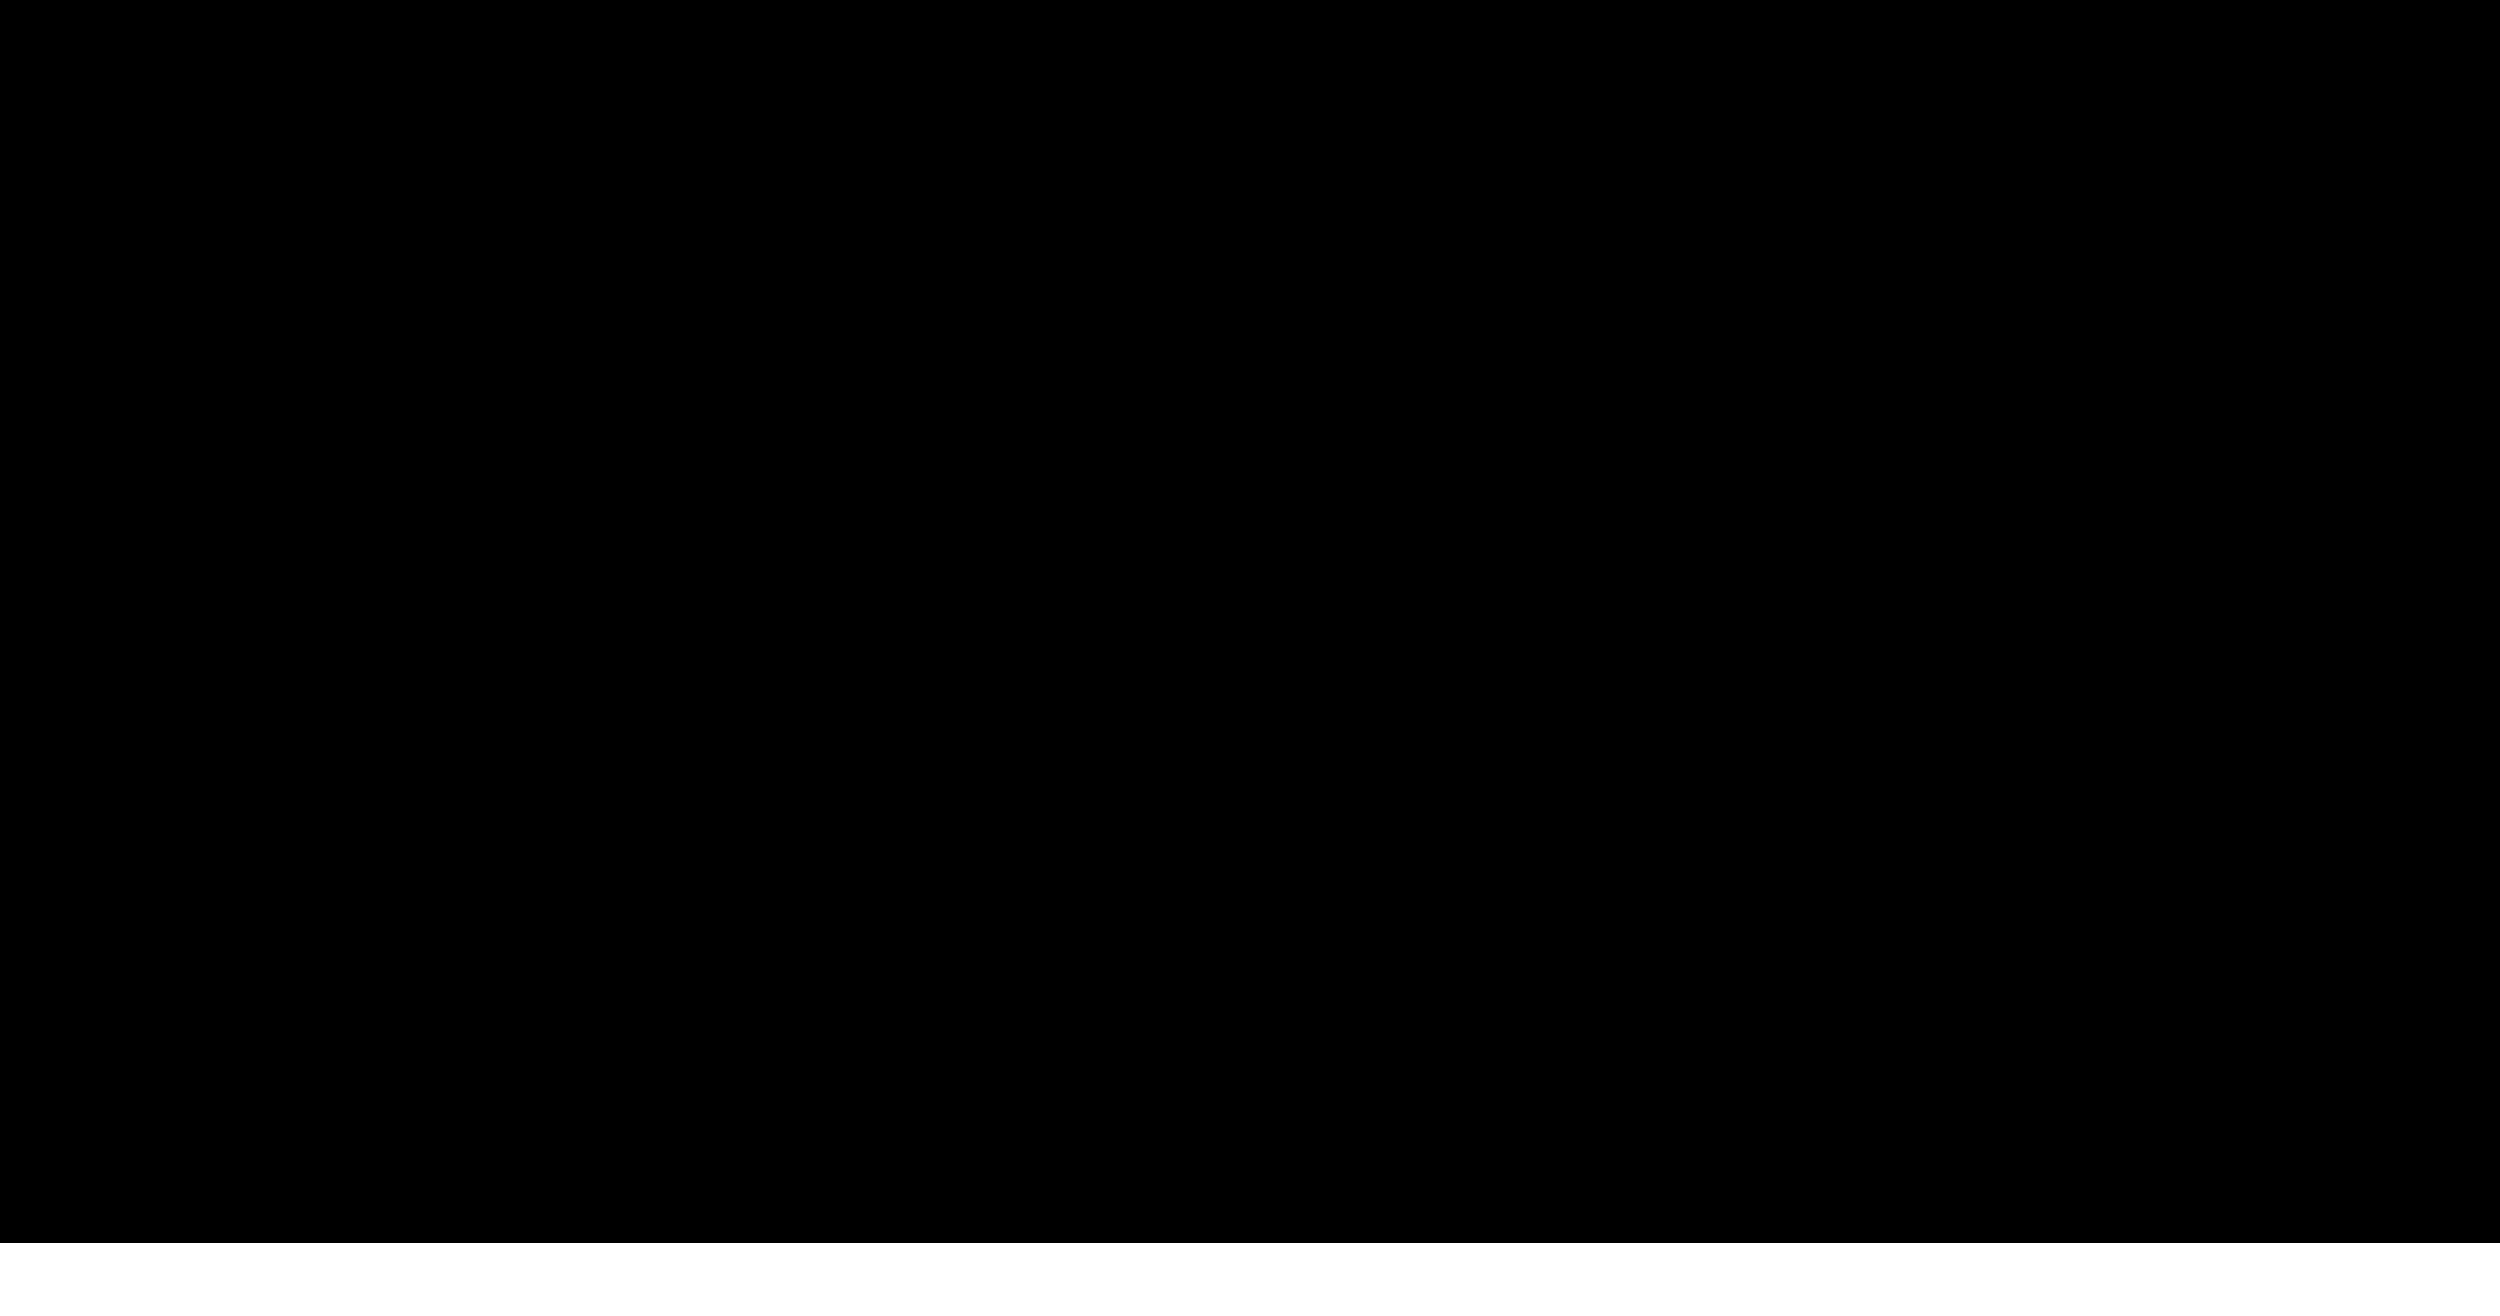 <?xml version="1.0" encoding="UTF-8"?>
<!DOCTYPE svg PUBLIC '-//W3C//DTD SVG 1.0//EN'
          'http://www.w3.org/TR/2001/REC-SVG-20010904/DTD/svg10.dtd'>
<svg height="90" stroke="#000" stroke-linecap="square" stroke-miterlimit="10" viewBox="0 0 171.46 90.18" width="171" xmlns="http://www.w3.org/2000/svg" xmlns:xlink="http://www.w3.org/1999/xlink"
><defs
  ><clipPath id="a"
    ><path d="M0 0V85.18H171.46V0Z"
    /></clipPath
    ><clipPath clip-path="url(#a)" id="b"
    ><path d="M-750.77 85.18h954v-540h-954Zm0 0"
    /></clipPath
    ><clipPath clip-path="url(#b)" id="c"
    ><path d="M-750.77-454.82h954v540h-954v-540Zm0 0"
    /></clipPath
  ></defs
  ><g
  ><g stroke="none"
    ><path clip-path="url(#c)" d="M79.13 9.85l-1.11.74-.28.22-.27.25-.25.27-.23.29-.36.54-.62.94-.48.73-.16.3-.05.12-.05.14-.04.13-.03.13-.02.13-.01.1 0 .31.02.31.04.31.06.32.08.31.17.51.17.46.17.41.1.22.01.02.02.02.03.03.05.04.08.05.1.06.13.06.13.05.42.12.17.04.17.02.14.01.12 0 .1-.01.08-.02.06-.02.05-.02.04-.03.04-.04.22-.23.2-.23.73-.99.05-.09.06-.12.05-.12.04-.13.03-.13.01-.14 0-.15-.01-.16-.01-.11-1.17-4.53-.47-1.32-.23-.5-.06-.19-.02-.2.28-.66.66-.28.51.15.34.4.27.6.53 1.49 1.19 4.58.06.37.02.31 0 .31-.03.3-.06.3-.08.29-.11.28-.13.27-.18.29-.77 1.04-.3.35-.28.3-.22.19-.25.17-.26.13-.28.1-.29.06-.29.03-.29 0-.3-.02-.3-.04-.32-.07-.51-.15-.28-.11-.24-.11-.23-.13-.22-.14-.2-.16-.19-.19-.16-.21-.13-.22-.15-.31-.2-.47-.2-.53-.2-.59-.12-.44-.09-.43-.06-.44-.03-.44 0-.44.03-.28.04-.25.06-.25.07-.24.09-.24.11-.26.24-.45.51-.78.63-.94.4-.59.32-.41.35-.38.38-.35.42-.33 1.14-.76.52-.16.66.28.28.66-.42.78Zm0 0"
      /><path clip-path="url(#c)" d="M89.25 15.65l.66.28.28.66-.28.66-.66.28-.66-.28-.28-.66.28-.66.66-.28Zm0 0" fill-rule="evenodd"
      /><path clip-path="url(#c)" d="M88.59 15.92l.31-.31.66-.28.66.28.28.66-.28.66-.31.31-1.33-1.33Zm0 0" fill-rule="evenodd"
      /><path clip-path="url(#c)" d="M88.64 16.09l.31-1.57.32-.54.6-.22.66.28.28.66-.02.18-.31 1.57-.32.54-.6.22-.66-.28-.28-.66.02-.18Zm0 0" fill-rule="evenodd"
      /><path clip-path="url(#c)" d="M98.65 13.14l-.3 0 .07-.01.02 0 .01 0-.16.07-.21.12-.47.3-.5.35-.28.22-.41.35-.21.2-.18.2-.16.21-.14.24-.13.26-.11.3-.03.09-.02.1-.01.1 0 .09.01.1.02.1.03.11.05.11.05.1.21.31.21.27.21.23.07.07.08.07.08.06.07.05.05.03.04.02.05.02.07.01.09.01.11 0 .11 0 .36-.04.41-.09.15-.04.13-.05.11-.06.1-.07.08-.07.07-.08.07-.1.06-.11.05-.13.04-.15.09-.42.04-.39 0-.15 0-.16-.01-.15-.02-.14-.02-.12-.68-2.38-.03-.13-.01-.13.28-.66.66-.28.57.19.33.49.68 2.39.06.28.04.26.02.27.01.27-.01.3-.06.53-.11.56-.1.34-.13.31-.16.29-.19.27-.22.25-.25.22-.27.19-.29.16-.31.13-.33.1-.54.11-.5.06-.28.01-.25-.01-.25-.03-.24-.05-.24-.07-.22-.09-.2-.11-.18-.12-.17-.13-.17-.14-.18-.17-.29-.32-.3-.38-.28-.42-.15-.28-.11-.26-.09-.27-.06-.28-.03-.28 0-.28.02-.28.05-.28.08-.28.16-.43.2-.41.23-.39.27-.36.29-.32.31-.3.47-.4.37-.28.57-.4.55-.34.34-.19.29-.13.19-.07.19-.04.21-.02.33 0 .66.28.28.66-.28.66-.66.28Zm0 0"
      /><path clip-path="url(#c)" d="M107.38 16l-2.63-2.64-.31-.38-.25-.38-.22-.4-.18-.41-.09-.26-.07-.28-.04-.31v-.31l.04-.31.08-.3.12-.29.15-.27.17-.26.2-.25.22-.23.23-.22.23-.2.24-.18.24-.16.25-.14.26-.12.27-.09.27-.07.31-.04.43-.01h1.71l.27.01.28.04.27.07.26.1.25.13.23.16.22.18.2.2.18.22.17.23.15.25.13.25.11.26.09.27.06.28.03.28 0 .28-.02.28-.05.28-.08.28-.16.42-.18.42-.21.42-.24.42-.27.42-.3.42-.34.4-.37.37-.4.34-.73.53-.28.24-.26.26-.24.28-.22.31-.21.33-.19.33-.17.33-.14.33-.12.33-.04.13-.03.13-.02.11-.01.1 0 .09 0 .08.01.06.01.05.02.05.02.04.01.02.01.01.01.01.01.01.02.01.03.01.05.02.07.01.06.01.3 0 .28-.02.25-.04.23-.06.07-.02.09-.03.07-.03.07-.04.07-.05.08-.06.07-.05.2-.2.2-.24.22-.31.08-.12.06-.12.05-.11.03-.11.02-.1.01-.1 0-.09-.01-.1-.01-.07-.22-.77-.12-.66-.05-.67 0-1.77.28-.66.66-.28.66.27.28.66 0 1.74.04.46.09.47.21.73.06.3.02.28 0 .28-.03.28-.06.28-.09.27-.11.26-.13.25-.16.25-.28.4-.3.36-.3.3-.19.16-.17.13-.18.12-.18.1-.18.08-.18.07-.21.07-.37.09-.41.06-.43.03-.43 0-.27-.03-.24-.05-.24-.07-.23-.1-.22-.13-.2-.16-.18-.18-.16-.2-.13-.22-.1-.22-.07-.22-.05-.23-.03-.23-.01-.23.01-.23.03-.23.04-.23.06-.23.07-.24.15-.42.18-.42.21-.42.24-.42.27-.42.3-.42.34-.4.37-.37.4-.34.73-.53.28-.24.26-.26.24-.28.22-.31.21-.33.19-.33.17-.33.14-.33.12-.33.03-.1.02-.1.01-.1 0-.09-.01-.1-.02-.1-.03-.11-.05-.11-.06-.12-.08-.13-.09-.12-.09-.1-.08-.08-.08-.06-.07-.05-.07-.04-.07-.03-.07-.02-.08-.01-.1 0H107.3l-.32.01-.07.01-.1.03-.11.04-.12.05-.12.07-.13.09-.14.1-.15.12-.15.14-.13.14-.1.13-.08.12-.05.1-.04.09-.02.08-.01.07v.06l.01.07.03.09.04.11.13.29.13.25.15.23.14.18 2.62 2.63.27.66-.28.66-.66.28-.67-.28Zm0 0"
      /><path clip-path="url(#c)" d="M115.53 10.91l.39-.39.22-.19.23-.16.25-.15.27-.15.29-.14.23-.09.36-.11.4-.08.41-.05.42-.01.26.01.25.03.24.04.24.06.23.08.22.1.22.12.21.14.21.17.3.29.26.29.24.3.21.3.18.29.1.19.09.2.07.22.05.23.03.23.01.23-.01.23-.03.23-.04.23-.06.23-.07.24-.09.24-.11.24-.13.23-.14.22-.16.21-.17.2-.19.19-.2.18-.24.19-2.85 1.93-.25.2-.09.08.11-.15.06-.14 0 0-.33.48-.57.19-.66-.28-.28-.66.01-.14.03-.13 0 0 .1-.24.2-.27.21-.2.39-.3 2.84-1.93.1-.08.11-.1.1-.1.09-.11.08-.11.07-.11.06-.11.05-.12.05-.13.04-.13.03-.13.02-.11.01-.1 0-.09 0-.08-.01-.06-.01-.05-.02-.05-.02-.06-.03-.06-.12-.21-.14-.2-.16-.21-.19-.21-.21-.2-.05-.04-.08-.05-.08-.04-.08-.04-.09-.03-.09-.02-.1-.02-.11-.01-.11 0-.31.01-.26.03-.23.05-.22.07-.04.02-.21.1-.18.1-.16.1-.12.09-.08.06-.36.36-.66.27-.66-.28-.28-.66.28-.67Zm0 0"
      /><path clip-path="url(#c)" d="M117.96 17.34l.02.05 0 0 .04.14.01.15-.28.66-.66.28-.55-.18-.34-.46-.02-.05 0 0-.04-.14-.01-.15.28-.66.66-.28.55.18.34.46Zm0 0"
      /><path clip-path="url(#c)" d="M117.7 16.98l-.08-.05-.11-.05 0 0 .04.01.3.02 4.3 0 .66.28.27.66-.28.66-.67.28-4.31 0-.46-.03-.24-.04-.22-.06-.26-.12-.18-.14-.32-.71.28-.66.66-.28.62.23Zm0 0"
      /><path clip-path="url(#c)" d="M133.94 10.12l-4.34 8.53-.32.53-.15.2-.06.07-.02.03-.02.02-.09.15-.16.38-.11.32-.34.45-.55.18-.66-.28-.28-.66.01-.16.04-.15.14-.38.21-.49.16-.3.11-.16.11-.14.06-.07.01-.01.23-.37 4.34-8.53.34-.37.5-.14.66.28.28.66-.03.22-.03.1-.04.1Zm0 0"
      /><path clip-path="url(#c)" d="M129.66 11.57l0 .73.02.18.04.24.06.27.09.3.68 2.05.5 1.5.37 1.06.11.26.18.4.19.4.12.34.08.34.06.4.01 1.22-.28.66-.66.28-.66-.27-.28-.66-.01-1.17-.02-.1-.04-.16-.05-.16-.16-.35-.2-.44-.14-.36-.38-1.09-1.19-3.59-.11-.4-.09-.38-.06-.36-.03-.37 0-.78.28-.66.66-.28.66.27.28.66Zm0 0"
      /><path clip-path="url(#c)" d="M6.11 31.95l2.49.47.55.06.89.06.9.01 18.85-.03 1.25-.08 2.11-.2 17.11-.26 1.14.06 1.84.14 2.56.22 11.31.31 3.66.3 2.22.26 2.16.31 3.31.56 1.6.2.91.07 3.54.25 1.18.19 1.81.34 5.99.75 6.47.63.66.12 18.83 1.7 10.84 1.05 3.14 0 2.44.11.66.1.78.17.48.09.5.07.53.05.56.02 5.05.02.47.05.4.08.36.11.22.09.47.22.12.05.11.03 0 0 0 0-.02 0-.02 0 .07 0 .66.28.28.66-.25.64-.62.3-.11.01-.15-.01-.14-.02-.16-.03-.24-.07-.28-.1-.48-.22-.05-.02-.22-.07-.23-.05-.21-.03-5.06-.02-.65-.03-.62-.05-.6-.08-.57-.11-.76-.17-.42-.07-2.37-.11-2.41 0-.84-.01-10.84-1.05-18.83-1.7-.68-.13-6.48-.63-6.04-.76-1.88-.35-1.02-.16-3.5-.25-.97-.08L78.19 36l-3.32-.56-2.11-.31-2.16-.25-3.55-.29-11.3-.31-2.64-.22-1.82-.14-.99-.06-17.09.26-2 .2-1.31.09-.78.03-19.16-.01-.98-.07-.7-.09-2.52-.48-.55-.32-.22-.6.28-.66.66-.28.17.02Zm0 0"
      /><path clip-path="url(#c)" d="M145.83 41.12l.01-.01 0 0 .78-.42.66.28.28.66-.16.52-.01.01 0 0-.78.42-.66-.28-.28-.66.16-.52Zm0 0"
      /><path clip-path="url(#c)" d="M146.2 42.47l.18.06-1.27-.28-.52-.33-.21-.59.28-.66.66-.28.21.02 1.28.29.24.09.38.34.14.5-.28.66-.66.28-.22-.03-.1-.03-.1-.04Zm0 0"
      /><path clip-path="url(#c)" d="M46.97 39.77l-.01 10.53-.04.59-.07.55-.1.55-.27 1.22-.07.39-.04.38-.02.36-.03.75-.07.44-.09.37-.07.21-.07.18-.07.15-.34.39-.51.15-.66-.28-.28-.66.02-.21.06-.19.05-.1.03-.09.02-.07.06-.23.03-.21.03-.7.03-.44.06-.47.09-.51.27-1.23.08-.45.06-.46.03-.41.01-10.52.28-.66.66-.27.66.28.28.67Zm0 0"
      /><path clip-path="url(#c)" d="M54.14 42.86l.39-.39.22-.19.23-.16.25-.15.27-.15.43-.21.48-.2.53-.2.59-.2.44-.12.43-.09.44-.06.44-.03h.44l.44.03.44.06.43.09.42.11.24.08.24.09.24.12.23.14.22.16.2.18.18.2.16.22.14.23.12.24.1.25.07.25.06.25.04.25.02.25.01.25-.01.25-.02.25-.04.25-.06.25-.07.25-.09.24-.11.24-.13.23-.14.22-.16.21-.17.2-.19.19-.2.18-.18.15-1.97 1.6-.11.12-.23.23-.66.28-.66-.28-.28-.66.28-.66.23-.23.24-.23 2.25-1.84.1-.1.09-.11.08-.11.07-.11.06-.11.05-.12.05-.12.04-.13.03-.13.02-.13.01-.13 0-.13 0-.13-.01-.13-.02-.13-.03-.13-.04-.13-.04-.11-.05-.09-.05-.08-.05-.07-.06-.06-.06-.06-.07-.05-.08-.05-.09-.05-.12-.04-.14-.04-.33-.09-.32-.06-.31-.04-.31-.02h-.31l-.31.02-.31.04-.32.06-.31.08-.51.17-.46.17-.4.17-.35.17-.18.1-.16.1-.12.09-.08.06-.36.36-.66.27-.66-.28-.28-.66.28-.67Zm0 0"
      /><path clip-path="url(#c)" d="M59.41 47.62l1.05.26 2.01.63.28.12.2.12.2.16.18.18.16.2.13.22.1.23.07.24.05.24.03.25.01.25-.01.25-.03.25-.05.24-.07.24-.1.23-.13.22-.16.2-.18.18-.2.16-.26.15-1.07.45-.79.27-.65.16-.65.1-.64.03-.45-.01-.41-.05-.4-.08-.36-.11-.21-.08-.15-.07-.39-.34-.15-.51.28-.66.66-.28.21.02.19.06.1.05.06.03.22.07.23.05.26.03.28.01.49-.02.47-.07.48-.12.65-.22.97-.41.01-.01.01-.01.01-.01.01-.02.01-.03.02-.05.01-.07.01-.09 0-.11 0-.11-.01-.09-.01-.07-.02-.05-.01-.03-.01-.02-.01-.01-.01-.01-.01-.01-.03-.02.02 0-1.96-.62-.98-.24-.51-.33-.2-.58.28-.66.66-.28.23.03Zm0 0"
      /><path clip-path="url(#c)" d="M66.7 47.6h2.82l.66.28.28.66-.28.66-.66.28H66.7l-.66-.28-.28-.66.28-.66.66-.28Zm0 0"
      /><path clip-path="url(#c)" d="M77.15 41.98l5.34-1.14.52-.08.46-.04.44-.01 1.9 0 .28.01.28.05.28.08.26.12.25.16.22.19.19.22.16.24.13.25.1.26.08.27.05.28.02.28 0 .28-.03.28-.06.28-.09.27-.11.26-.14.28-.27.42-.4.55-.28.35-.28.32-.28.3-.3.28-.33.28-.51.4-.53.37-1.28.98-.19.18-.04.04.01-.01.03-.08.02-.16-.03-.2-.08-.16-.07-.08-.02-.02.04.02.07.03.5.14.47.09.46.04 2.05 0 .66.28.27.66-.28.66-.67.28-2.08 0-.67-.06-.65-.12-.63-.18-.28-.1-.25-.13-.24-.17-.23-.25-.17-.34-.06-.39.05-.37.13-.3.16-.24.18-.2.34-.32 1.33-1.02.54-.38.44-.35.25-.22.23-.22.22-.23.22-.26.22-.28.35-.49.21-.32.05-.1.05-.11.03-.11.02-.1.01-.1 0-.09-.01-.1-.02-.1-.03-.1-.04-.09-.03-.07-.03-.04-.02-.03-.02-.02-.02-.01-.02-.01-.04-.01-.06-.01-.09 0H83.94l-.34.01-.36.03-.36.05-5.33 1.14-.2.02-.66-.28-.28-.66.21-.59.53-.32Zm0 0"
      /><path clip-path="url(#c)" d="M96.15 46.97l2.57.01.46.05.4.08.36.11.23.09.31.15.31.19.3.21.3.24.28.25.16.16.17.19.16.22.13.24.1.26.07.27.04.27.01.27-.02.27-.05.27-.08.27-.15.42-.18.42-.21.42-.24.42-.26.41-.16.23-.17.21-.18.2-.19.19-.2.17-.21.16-.22.14-.23.13-.24.11-.24.09-.25.07-.25.06-.25.04-.25.02-.25.01-.25-.01-.25-.02-.25-.04-.27-.06-.44-.14-.43-.18-.4-.22-.38-.25-.33-.27-.19-.18-.17-.19-.16-.22-.14-.23-.12-.24-.1-.25-.08-.26-.06-.27-.04-.28-.02-.31 0-.54.03-.53.06-.51.09-.49.12-.47.15-.46.21-.49.4-.72.69-1.01.65-.79.7-.72.79-.68 4.96-3.65.51-.31.53-.25.58-.22.93-.26 1.78-.31 1.01-.08 2.1 0 .66.28.28.66-.27.66-.66.28-2.05 0-.79.07-1.66.29-.76.21-.42.16-.38.18-.29.17-4.93 3.63-.62.54-.59.61-.54.66-.61.89-.31.57-.14.32-.1.31-.08.33-.06.36-.04.39-.02.42 0 .44.01.16.02.16.03.14.04.12.04.11.05.09.05.08.05.07.06.07.07.07.22.18.23.15.25.13.27.12.31.1.11.02.13.02.13.01.13 0 .13 0 .13-.01.13-.02.13-.03.13-.04.12-.05.12-.05.11-.06.11-.07.11-.08.11-.09.1-.1.1-.11.1-.13.09-.13.22-.34.19-.33.17-.33.14-.33.12-.33.03-.1.02-.09.01-.07 0-.06-.01-.05-.01-.04-.02-.04-.02-.04-.03-.05-.06-.07-.09-.08-.22-.2-.21-.16-.2-.14-.19-.11-.2-.1-.04-.02-.22-.07-.23-.05-.21-.03-2.54-.01-.66-.28-.27-.66.28-.66.66-.28 0 0Zm0 0"
      /><path clip-path="url(#c)" d="M137.49 7.51l.29 0-.18.03-.15.07-.08.06-.03.03 0 0 .02-.04.03-.05.11-.26.14-.37.13-.26.14-.23.16-.22.18-.2.2-.18.22-.16.23-.14.24-.12.26-.1.42-.13.43-.1.44-.07.44-.04.44-.01.44.01.44.04.44.07.43.1.43.13.57.2.51.2.46.2.3.15.19.11.16.11.15.12.14.13.13.14.12.15.11.16.1.17.1.19.1.23.07.26.03.27-.01.27-.04.26-.06.25-.09.24-.11.24-.14.25-.27.41-.4.55-.28.35-.28.32-.29.3-.32.29-.36.27-.39.23-.41.2-.7.27-.03.02-.01.01.04-.04.09-.12.09-.24v-.31l-.09-.24-.08-.1.69.69 1.61 1.62.2.24.13.21.11.23.08.25.05.26.01.27-.03.26-.07.25-.1.24-.18.32-.3.44-.35.43-.28.3-.2.18-.22.16-.23.14-.24.12-.25.1-.26.08-.27.06-.28.04-.33.02h-4.51l-.31-.03-.24-.05-.24-.07-.23-.1-.22-.13-.2-.16-.18-.18-.16-.2-.1-.17-.13-.47.28-.66.66-.28.81.47.04.07.01.01.01.01.01.01.02.01.03.01.05.02.07.01.03.01h4.49l.13-.01.16-.02.14-.03.12-.04.11-.04.09-.05.08-.05.07-.05.06-.06.2-.2.27-.32.21-.31.1-.18 0-.01 0 0 0 .01 0 .02 0 .01 0 0-.01-.02-.02-.04 0-.01-2.32-2.33-.18-.23-.14-.36v-.43l.14-.36.19-.24.19-.16.19-.12.22-.11.35-.14.33-.12.26-.13.24-.14.21-.16.2-.18.21-.22.22-.26.22-.28.35-.49.21-.33.06-.11.05-.11.03-.09.02-.07.01-.05 0-.03 0-.01 0-.01-.01-.02-.03-.05-.04-.07-.04-.06-.05-.06-.05-.05-.05-.05-.06-.05-.06-.04-.05-.03-.2-.1-.38-.17-.44-.17-.5-.18-.32-.1-.32-.07-.32-.05-.31-.03-.31-.01-.31.01-.31.03-.32.05-.32.07-.33.1-.1.04-.09.05-.08.05-.07.05-.06.06-.06.06-.05.07-.05.08-.04.07-.13.35-.14.34-.1.2-.1.17-.12.16-.16.16-.21.15-.28.12-.31.05-.34 0-.66-.28-.28-.66.28-.66.66-.28Zm0 0"
      /><path clip-path="url(#c)" d="M154.01 12.49l-1.73.45-.38.13-.38.16-.35.18-.34.21-1.87 1.24-.14.1-.13.1-.11.1-.1.1-.09.11-.08.11-.07.11-.06.11-.05.12-.05.12-.03.11-.02.09-.01.07 0 .06.01.05.01.04.02.04.02.04.03.05.05.06.06.06.07.05.08.05.09.05.11.04.12.04.14.03.16.02.15.01.98.01h1.75l.17-.01.15-.02.13-.03.12-.04.1-.05.09-.05.09-.06.08-.07.08-.09.06-.08.42-.71.23-.48.19-.49.14-.48.09-.47.04-.47-.01-.47-.06-.47-.11-.49-.1-.33-.03-.13-.01-.14.28-.66.66-.28.57.19.33.48.12.42.14.64.08.66.01.66-.05.66-.12.65-.18.65-.25.64-.31.64-.48.8-.2.27-.21.23-.23.21-.25.18-.27.15-.28.12-.3.09-.31.07-.31.04-.31.01h-1.76l-1.01-.01-.32-.02-.28-.04-.27-.06-.26-.08-.25-.1-.24-.12-.23-.14-.22-.16-.2-.18-.18-.2-.16-.22-.13-.24-.1-.26-.07-.27-.04-.27-.01-.27.02-.27.05-.27.07-.26.09-.25.11-.24.13-.23.14-.22.16-.21.17-.2.19-.19.2-.18.21-.17.22-.16 1.89-1.26.44-.27.47-.24.5-.21.55-.19 1.76-.46.12-.02.12-.01.66.28.28.66-.2.58-.5.33Zm0 0"
      /><path clip-path="url(#c)" d="M161.92 10.01l.33 0 .15.01.58.31.24.62-.28.66-.66.28-.12-.01.06 0-.3 0-.66-.28-.28-.66.28-.66.66-.28Zm0 0"
      /><path clip-path="url(#c)" d="M163 10.36l.02.02.22.6-.28.66-.66.28-.72-.34-.02-.02 0 0-.22-.6.28-.66.66-.28.72.34Zm0 0"
      /><path clip-path="url(#c)" d="M163.13 11.4l-.13.21-.18.18-.17.12-.31.18-1.78.94-.38.22-.56.36-.3.21-.24.2-.2.2-.05.07-.06.08-.03.05-.1.19-.17.38-.17.44-.18.5-.02.08-.01.06 0 .04 0 .02.01.02.01.03.03.04.05.06.08.07.11.08.34.21.33.19.33.17.33.14.32.12.32.1.32.07.32.05.31.03.32.01.11 0 .13-.01.13-.02.13-.03.13-.04.14-.05.12-.05.31-.17.31-.2.27-.21.23-.21.07-.07.07-.08.06-.08.05-.07.03-.05.02-.04.02-.06.02-.09.01-.12 0-.13-.02-.39-.12-.79-.13-.53-.17-.51-.22-.49-.23-.42-1.06-1.41-1.1-1.21-.24-.63.28-.66.66-.28.7.31 1.16 1.27 1.15 1.52.37.66.29.64.23.67.17.7.14.92.03.56-.01.29-.03.26-.05.26-.07.25-.1.23-.11.2-.12.18-.13.17-.14.17-.17.18-.32.29-.38.29-.43.29-.44.23-.26.11-.24.09-.24.07-.25.06-.25.04-.25.02-.26.01-.43-.01-.44-.04-.44-.07-.43-.1-.43-.13-.43-.16-.42-.18-.42-.21-.42-.24-.41-.26-.25-.18-.22-.2-.2-.23-.17-.25-.14-.28-.09-.3-.05-.31 0-.31.04-.3.08-.29.2-.57.2-.51.21-.46.16-.31.13-.2.13-.17.16-.19.3-.3.36-.3.4-.29.62-.39.47-.28 1.79-.95.19-.11-.09.09-.1.15.34-.38.5-.14.66.28.28.66-.03.22-.03.1-.04.1 0 0Zm0 0"
      /><path clip-path="url(#c)" d="M65.02 71.5l2.28-1.15.24-.14.47-.29.7-.47.29-.22.43-.35.23-.21.37-.36.75-.75.47-.48.17-.2.15-.2.13-.2.15-.26.58-.9.22-.24.31-.2.32-.08.11-.01.66.28.28.66-.24.63-.59.31.22-.07.19-.12.09-.11-.55.85-.13.24-.2.31-.22.3-.26.3-.51.52-1.15 1.15-.32.29-.49.4-.38.28-.75.5-.52.33-.36.21-2.29 1.16-.1.04-.1.03-.22.03-.66-.28-.28-.66.14-.5.37-.34Zm0 0"
      /><path clip-path="url(#c)" d="M73.91 64.93l.23.19.2.32.08.25.05.26.04.46.01.6v4.58l-.01 1.26-.04.54-.07.5-.1.48-.1.33-.31 1.84.01.25v3.54l-.28.66-.66.28-.66-.28-.28-.66V76.79l.01-.51.32-1.92.12-.44.07-.35.05-.38.03-.39.01-1.22 0-4.57-.01-.51-.03-.34-.01-.03.01.04.12.18.14.13-.42-.78.28-.66.66-.28.52.16Zm0 0"
      /><path clip-path="url(#c)" d="M72.03 80.33v-.47l.28-.66.66-.28.66.28.28.66v.47l-.28.66-.66.28-.66-.28-.28-.66Zm0 0"
      /><path clip-path="url(#c)" d="M72.97 80.8H71.71l-.66-.28-.28-.66.28-.66.66-.28h1.25l.66.28.28.66-.28.66-.66.28Zm0 0"
      /><path clip-path="url(#c)" d="M79.23 78.92l.66.28.28.66-.28.66-.66.28-.66-.28-.28-.66.28-.66.66-.28Zm0 0" fill-rule="evenodd"
      /><path clip-path="url(#c)" d="M78.29 79.86v-.63l.28-.66.66-.28.66.28.28.66v.63l-.28.66-.66.28-.66-.28-.28-.66Zm0 0" fill-rule="evenodd"
      /><path clip-path="url(#c)" d="M88.31 70.45l0-.4.02-.2.03-.16.07-.24.1-.26.12-.27.15-.29.11-.19.11-.16.12-.15.13-.14.14-.13.15-.12.16-.11.19-.11.3-.15.46-.2.52-.2.74-.26 1.32-.44.59-.19.27-.07.25-.04.25-.02.25-.01.25.01.25.02.25.04.27.06.42.13.55.2.5.2.45.21.24.14.21.16.19.19.16.2.14.22.13.23.11.24.11.28.15.51.07.33.04.31.02.31 0 .31-.03.3-.06.3-.08.29-.11.28-.13.27-.16.26-.29.42-.47.59-.36.42-.56.59-2.09 2.08-.46.4-.47.36-.5.33-.48.28-1.97 1.24-.14.15-.28.25-.31.25-.43.29-.37.21.12-.09.09-.1-.78.42-.66-.28-.28-.66.16-.52.15-.19.26-.2.34-.19.32-.21.19-.16.22-.2.38-.34 2.02-1.27.47-.27.4-.27.38-.29.34-.3 2.05-2.05.51-.54.29-.34.42-.53.23-.33.07-.12.06-.12.05-.12.04-.13.03-.13.01-.14 0-.15-.01-.16-.02-.17-.04-.17-.12-.42-.05-.13-.06-.13-.06-.1-.05-.08-.04-.05-.03-.03-.02-.02-.01-.01-.36-.17-.42-.17-.49-.18-.33-.1-.11-.02-.13-.02-.13-.01-.13 0-.13 0-.13.01-.13.02-.1.02-.54.17-1.31.44-.7.24-.44.17-.38.17-.2.1-.05.03-.06.04-.06.05-.05.05-.05.05-.05.06-.04.06-.03.05-.1.2-.08.18-.05.14-.03.11 0 0 0-.06 0 .36-.28.66-.66.27-.66-.28-.28-.66 0-.01Zm0 0"
      /><path clip-path="url(#c)" d="M89.97 78.93l.01.04 0 0 .01.14-.28.66-.66.28-.61-.23-.31-.57-.01-.04 0 0-.01-.14.28-.66.66-.28.61.23.31.57Zm0 0"
      /><path clip-path="url(#c)" d="M89.63 78.38l-.12-.07-.11-.04-.02 0 .26.02 4.66-.01.42-.05.48-.1 1.08-.31.56-.1.37-.03.32 0 .2.01.17.02.17.04.17.05.16.06.16.08.15.09.15.11.1.09.31.7-.28.66-.66.28-.63-.24-.03-.03 0 0 0 0-.01 0-.02-.01-.03-.01-.04-.01-.05-.01-.04 0-.18 0-.18.02-.36.06-1.07.31-.65.14-.7.08-4.7.01-.44-.03-.25-.05-.27-.1-.2-.14-.36-.74.28-.66.66-.28.58.2Zm0 0"
      /><path clip-path="url(#c)" d="M127.43 70.42l.3-.3-.04.05-.07.13-.05.19.01.22.06.17.07.1.04.05.01.01 0 0-.34-.18-.74-.37-.34-.16 0 0-.05-.01-.06-.01-.08 0-.09 0-.1.01-.11.02-.1.02-.32.11-.32.13-.33.15-.33.18-.33.2-.33.22-.12.1-.13.12-.13.13-.11.12-.26.34-.23.38-.22.43-.17.41-.13.38-.08.36-.02.13-.01.12 0 .32.02.31.04.31.06.32.08.32.1.31.12.28.13.25.15.23.18.22.07.07.08.07.08.06.08.05.08.04.08.04.09.03.09.02.1.02.11.01.11 0 .1 0 .1-.01.1-.03.11-.04.12-.05.12-.07.13-.09.14-.1.13-.11.34-.33.49-.54.28-.34.26-.34.36-.52.18-.31.26-.57.2-.6.25-1.14.07-.56.02-.54 0-.09 0-.02 0 .03 0 0-.02-.11-.01-.12.28-.66.66-.28.58.2.33.51.03.16.02.2 0 .24-.03.65-.1.74-.28 1.26-.27.81-.32.72-.27.49-.42.61-.32.42-.34.41-.54.59-.41.4-.24.21-.24.18-.24.16-.25.14-.26.12-.27.09-.27.07-.28.04-.27.01-.26-.01-.25-.03-.24-.04-.24-.06-.23-.08-.22-.1-.22-.12-.21-.14-.19-.15-.18-.16-.17-.18-.27-.33-.25-.38-.22-.4-.18-.42-.15-.44-.12-.43-.09-.43-.06-.44-.03-.44 0-.44.03-.28.04-.28.12-.49.18-.53.23-.54.28-.55.32-.52.34-.46.21-.24.2-.21.21-.19.24-.19.42-.28.42-.25.42-.22.42-.2.43-.17.42-.14.25-.06.23-.04.23-.03.23-.01.23.01.23.03.23.05.27.09.42.2.76.38.39.2.2.12.16.13.16.17.15.23.1.3.02.34-.08.32-.14.25-.15.18-.32.32-.66.28-.66-.28-.28-.66.28-.66Zm0 0"
      /><path clip-path="url(#c)" d="M128.22 71.88l-.02-.01 0 0-.47-.82.28-.66.66-.28.47.12.02.01 0 0 .47.82-.28.66-.66.28-.47-.12Zm0 0"
      /><path clip-path="url(#c)" d="M129.42 71.61l.06-.11.04-.12-.25 1.12-.06.51-.02.5.02.46.06.44.26 1.21.1.75.06 1.15.07.46.12.49.1.3.04.1.05.1.05.09.05.07.05.06.05.05.04.04.04.03.08.04.48.82-.28.66-.66.28-.46-.12-.16-.09-.19-.13-.18-.15-.16-.17-.15-.18-.13-.19-.12-.2-.11-.21-.1-.24-.15-.43-.16-.64-.1-.67-.06-1.16-.07-.55-.26-1.2-.09-.62-.03-.64.03-.66.09-.7.27-1.2.11-.29.12-.18.75-.38.66.28.28.66-.19.56Zm0 0"
      /><path clip-path="url(#c)" d="M139.68 64.2l-.01 3.64-.04.58-.07.55-.1.55-.27 1.25-.06.43-.05.45-.02.45 0 1.01v6.42l-.28.66-.66.28-.66-.28-.28-.66 0-7.47.03-.55.05-.55.09-.57.27-1.26.08-.45.06-.46.03-.42.01-3.63.28-.66.66-.27.66.28.28.67Zm0 0"
      /><path clip-path="url(#c)" d="M133.07 68.54l.77-.76.27-.21.23-.14.24-.12.25-.1.26-.08.27-.06.28-.04.32-.02 1.01-.01h4.58l.95.03.64.06.88.13 1.46.31.56.07.55.03.63.29.26.65-.28.66-.66.28-.04 0-.63-.03-.74-.1-1.47-.31-.76-.11-.51-.04-.87-.03-5.54.01-.15.01-.16.02-.14.03-.12.04-.11.04-.09.05-.08.05-.02.01-.74.73-.66.27-.66-.28-.28-.66.28-.67Zm0 0"
      /><path clip-path="url(#c)" d="M150.93 72.12l.48 1.99.09.53.06.47.03.46V76l-.03.44-.06.44-.09.43-.12.44-.2.59-.2.53-.19.46-.4.97.04-.12 0-.02 0 .07 0-.01-.28.66-.66.28-.66-.28-.28-.66 0-.04.01-.15.02-.16.07-.27.42-1 .18-.43.17-.46.17-.51.08-.31.06-.32.04-.31.02-.31 0-.32-.02-.35-.04-.38-.06-.38-.47-1.96-.03-.22.28-.66.66-.28.59.21.33.52Zm0 0"
      /><path clip-path="url(#c)" d="M148.45 80.23v-.14l0-1.12.03-.54.06-.51.09-.49.12-.47.19-.6.31-.94.26-.77.19-.43.22-.4.25-.38.28-.35.3-.3.32-.29.49-.4.37-.28.39-.27.24-.15.25-.13.26-.11.27-.09.28-.06.28-.03.28 0 .28.02.28.05.28.08.43.16.41.2.39.23.36.27.33.3.3.33.27.36.23.39.2.41.16.43.13.44.1.43.07.44.04.44.01.43 0 1.89-.01.24-.03.25-.04.24-.06.24-.08.23-.1.22-.12.22-.14.21-.15.19-.16.18-.16.16-.17.14-.18.13-.19.11-.22.09-.26.06-.29.01-.3-.06-.28-.13-.25-.21-.2-.29-.11-.32-.04-.29 0-.27.03-.26.06-.29.15-.53.23-.63.39-.91.27-.56.27-.51.28-.47.42-.63 1.51-2.07.62-.72.43-.43.43-.37.44-.32.43-.26.25-.13.24-.1.24-.09.24-.07.25-.06.25-.04.25-.02.25-.01.25.01.25.03.24.04.24.06.23.08.22.1.22.12.21.14.19.15.18.17.17.18.16.19.14.21.13.22.13.25.2.46.18.53.14.58.09.62.03.64-.03.66-.09.71-.51 2.26-.9 2.73-.13.31-.24.44-.3.45-.36.45-.6.62-.68.58-.74.51-.76.43-.46.12-.66-.28-.28-.66.48-.82.69-.38.59-.41.54-.46.48-.5.24-.3.2-.3.17-.31.03-.07.87-2.64.48-2.13.06-.49.02-.5-.02-.46-.06-.44-.1-.42-.12-.37-.15-.34-.06-.11-.07-.12-.07-.11-.08-.09-.08-.08-.08-.07-.08-.06-.08-.05-.08-.04-.08-.04-.09-.03-.09-.02-.1-.02-.11-.01-.12 0-.13 0-.13.01-.13.02-.13.03-.13.04-.14.05-.14.06-.12.06-.32.19-.31.23-.32.28-.32.32-.51.59-1.47 2.03-.36.54-.22.38-.23.44-.23.49-.36.85-.19.52-.12.42-.02.12-.01.09 0 .04-.01-.04-.04-.12-.1-.14-.12-.1-.14-.06-.15-.03-.12 0-.07.02-.03.01.01-.01.04-.03.07-.06.08-.08.07-.08.06-.08.05-.08.04-.08.04-.08.03-.09.02-.09.02-.1.01-.11 0-.12 0-1.86-.01-.32-.03-.31-.05-.32-.07-.32-.09-.32-.11-.29-.13-.26-.14-.24-.16-.21-.18-.19-.19-.18-.21-.16-.24-.14-.26-.13-.3-.11-.09-.03-.1-.02-.1-.01-.09 0-.1.01-.1.02-.11.03-.11.05-.12.06-.13.08-.34.23-.3.23-.43.35-.23.21-.2.2-.17.21-.15.23-.13.25-.11.27-.24.72-.31.94-.18.54-.08.33-.06.36-.04.39-.02.42 0 1.23-.28.66-.66.28-.66-.28-.28-.66Zm0 0"
    /></g
  ></g
></svg
>
